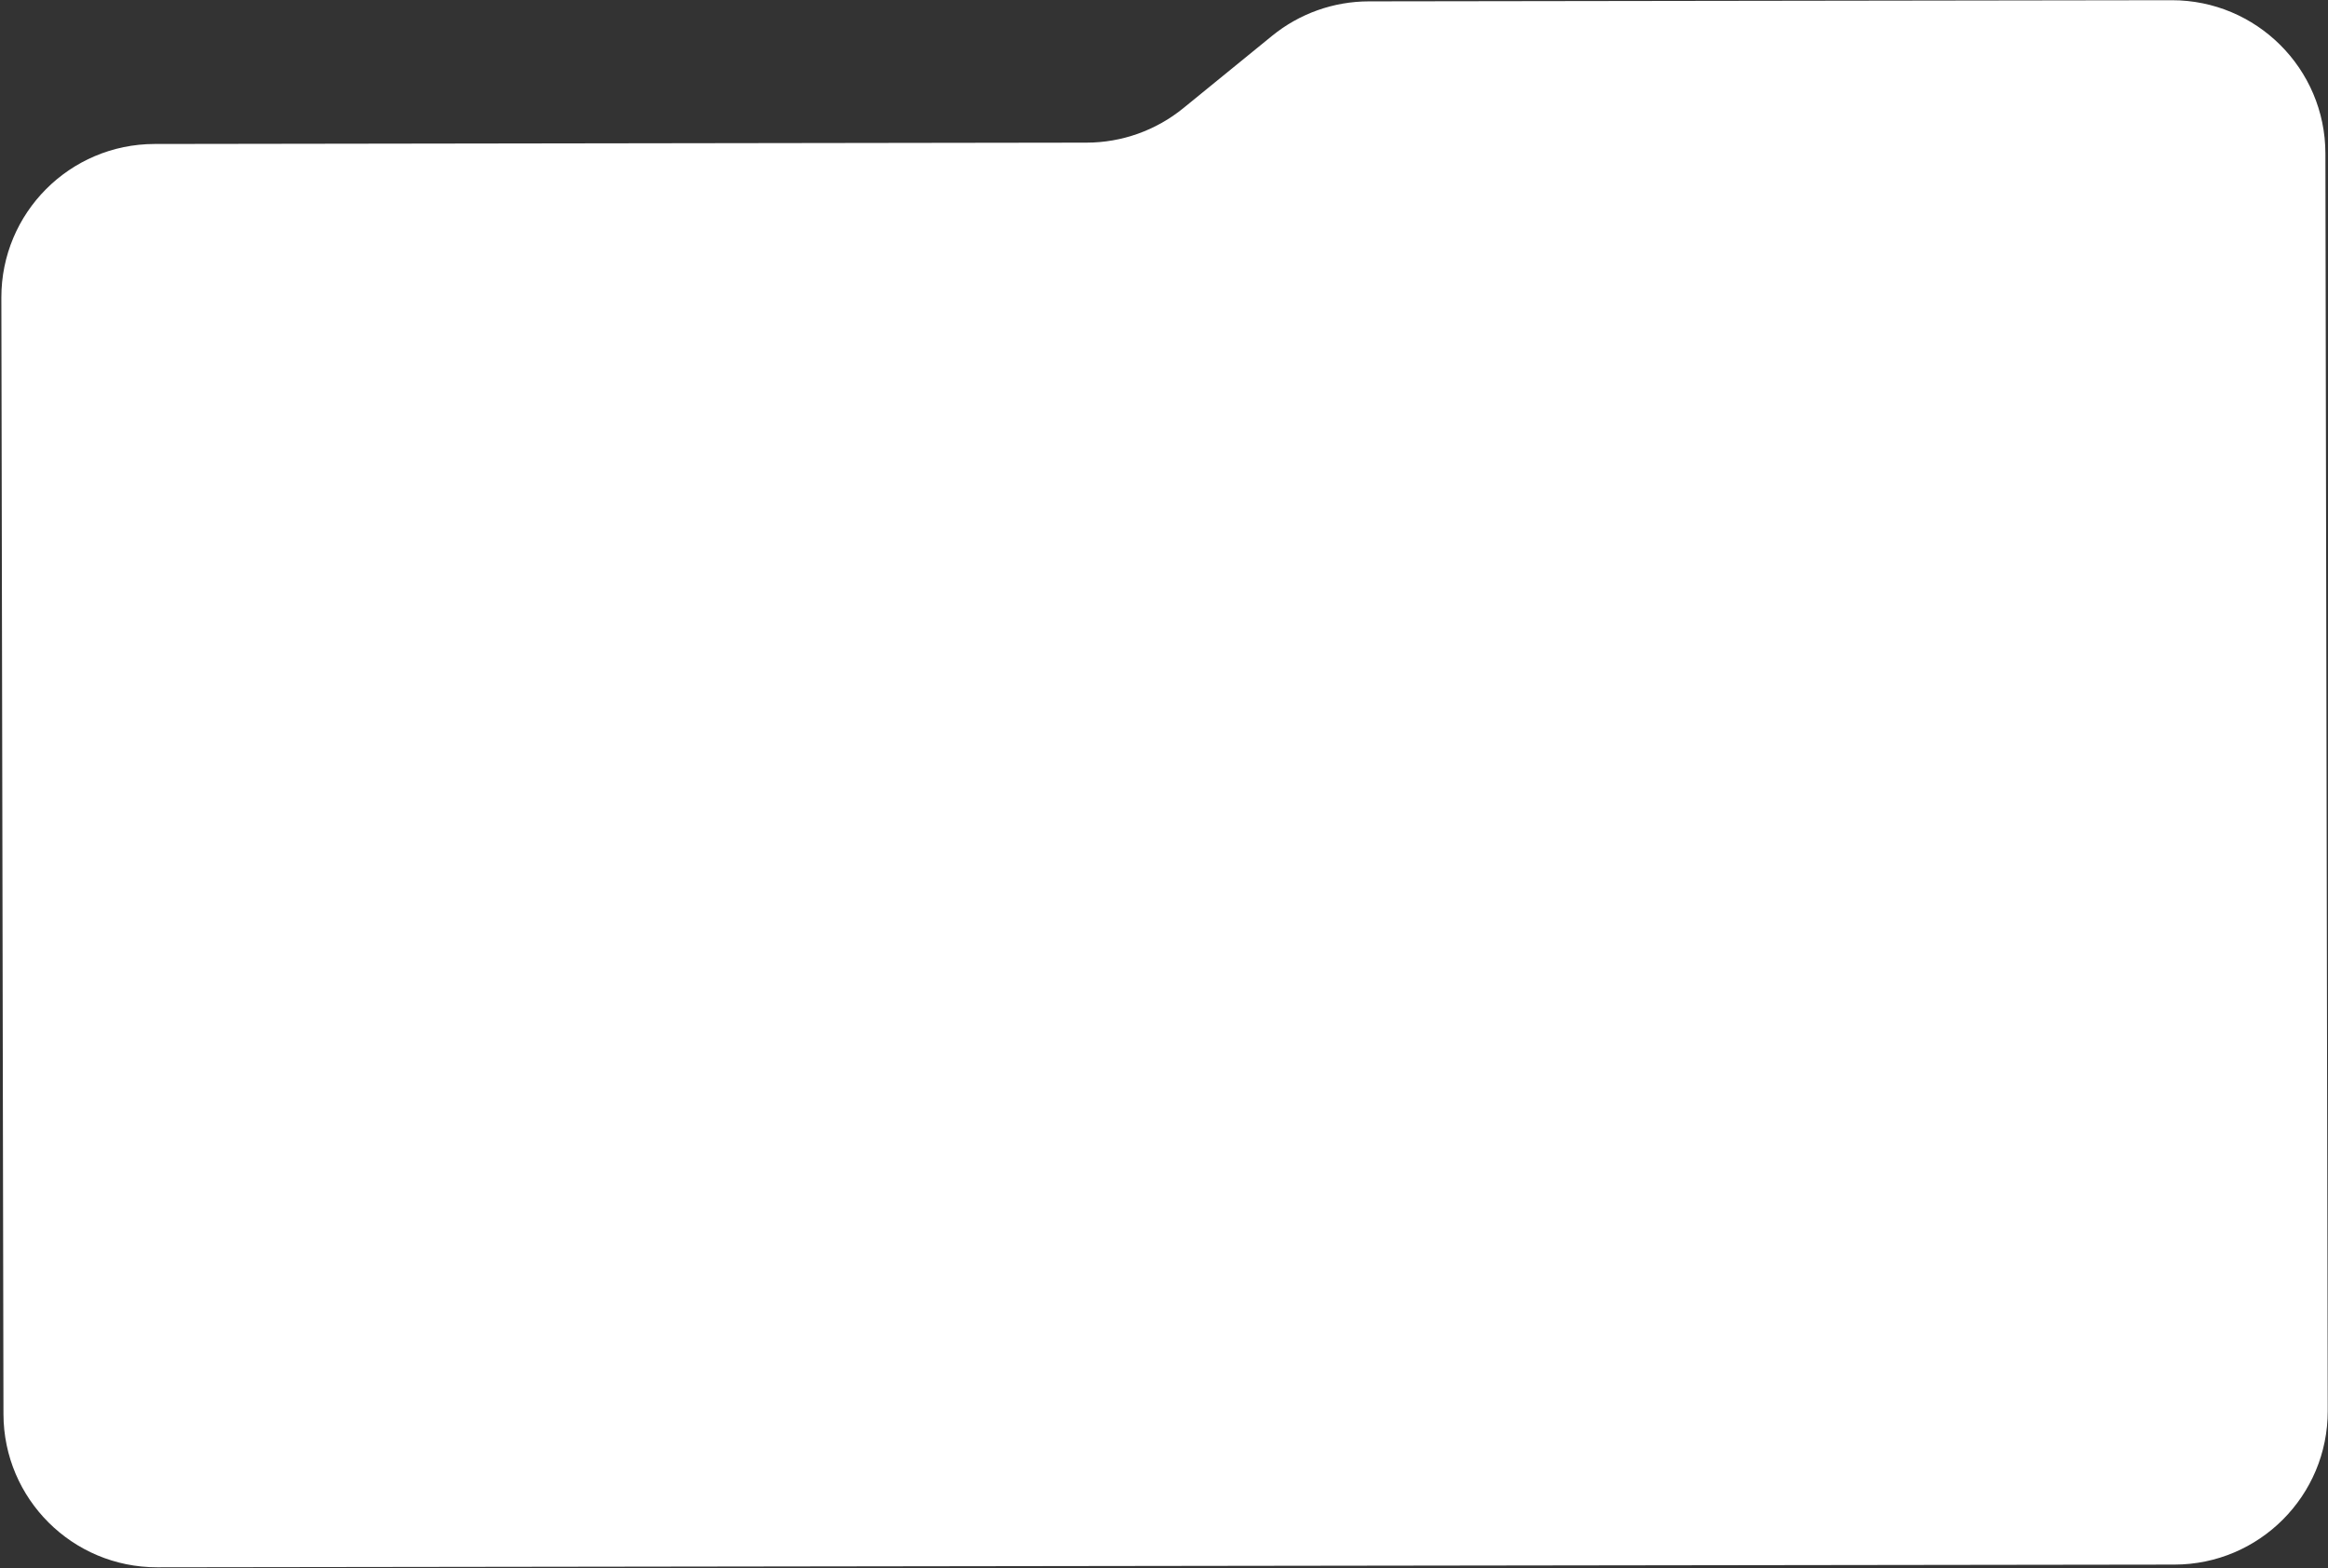 <?xml version="1.0" encoding="UTF-8"?> <svg xmlns="http://www.w3.org/2000/svg" width="1517" height="1022" viewBox="0 0 1517 1022" fill="none"><rect x="0" y="0" width="1517" height="1022" fill="#333333" stroke="none"/> <path d="M0.883 193.993C0.778 138.756 45.479 93.907 100.716 93.828L708.077 92.958C731.04 92.925 753.291 84.99 771.091 70.486L828.919 23.364C846.718 8.86 868.969 0.925 891.932 0.892L1415.15 0.143C1470.37 0.064 1515.21 44.761 1515.31 99.983L1516.82 919.474C1516.92 974.713 1472.21 1019.56 1416.97 1019.63L102.413 1021.39C47.196 1021.47 2.36 976.775 2.256 921.559L0.883 193.993Z" fill="white"></path> </svg> 